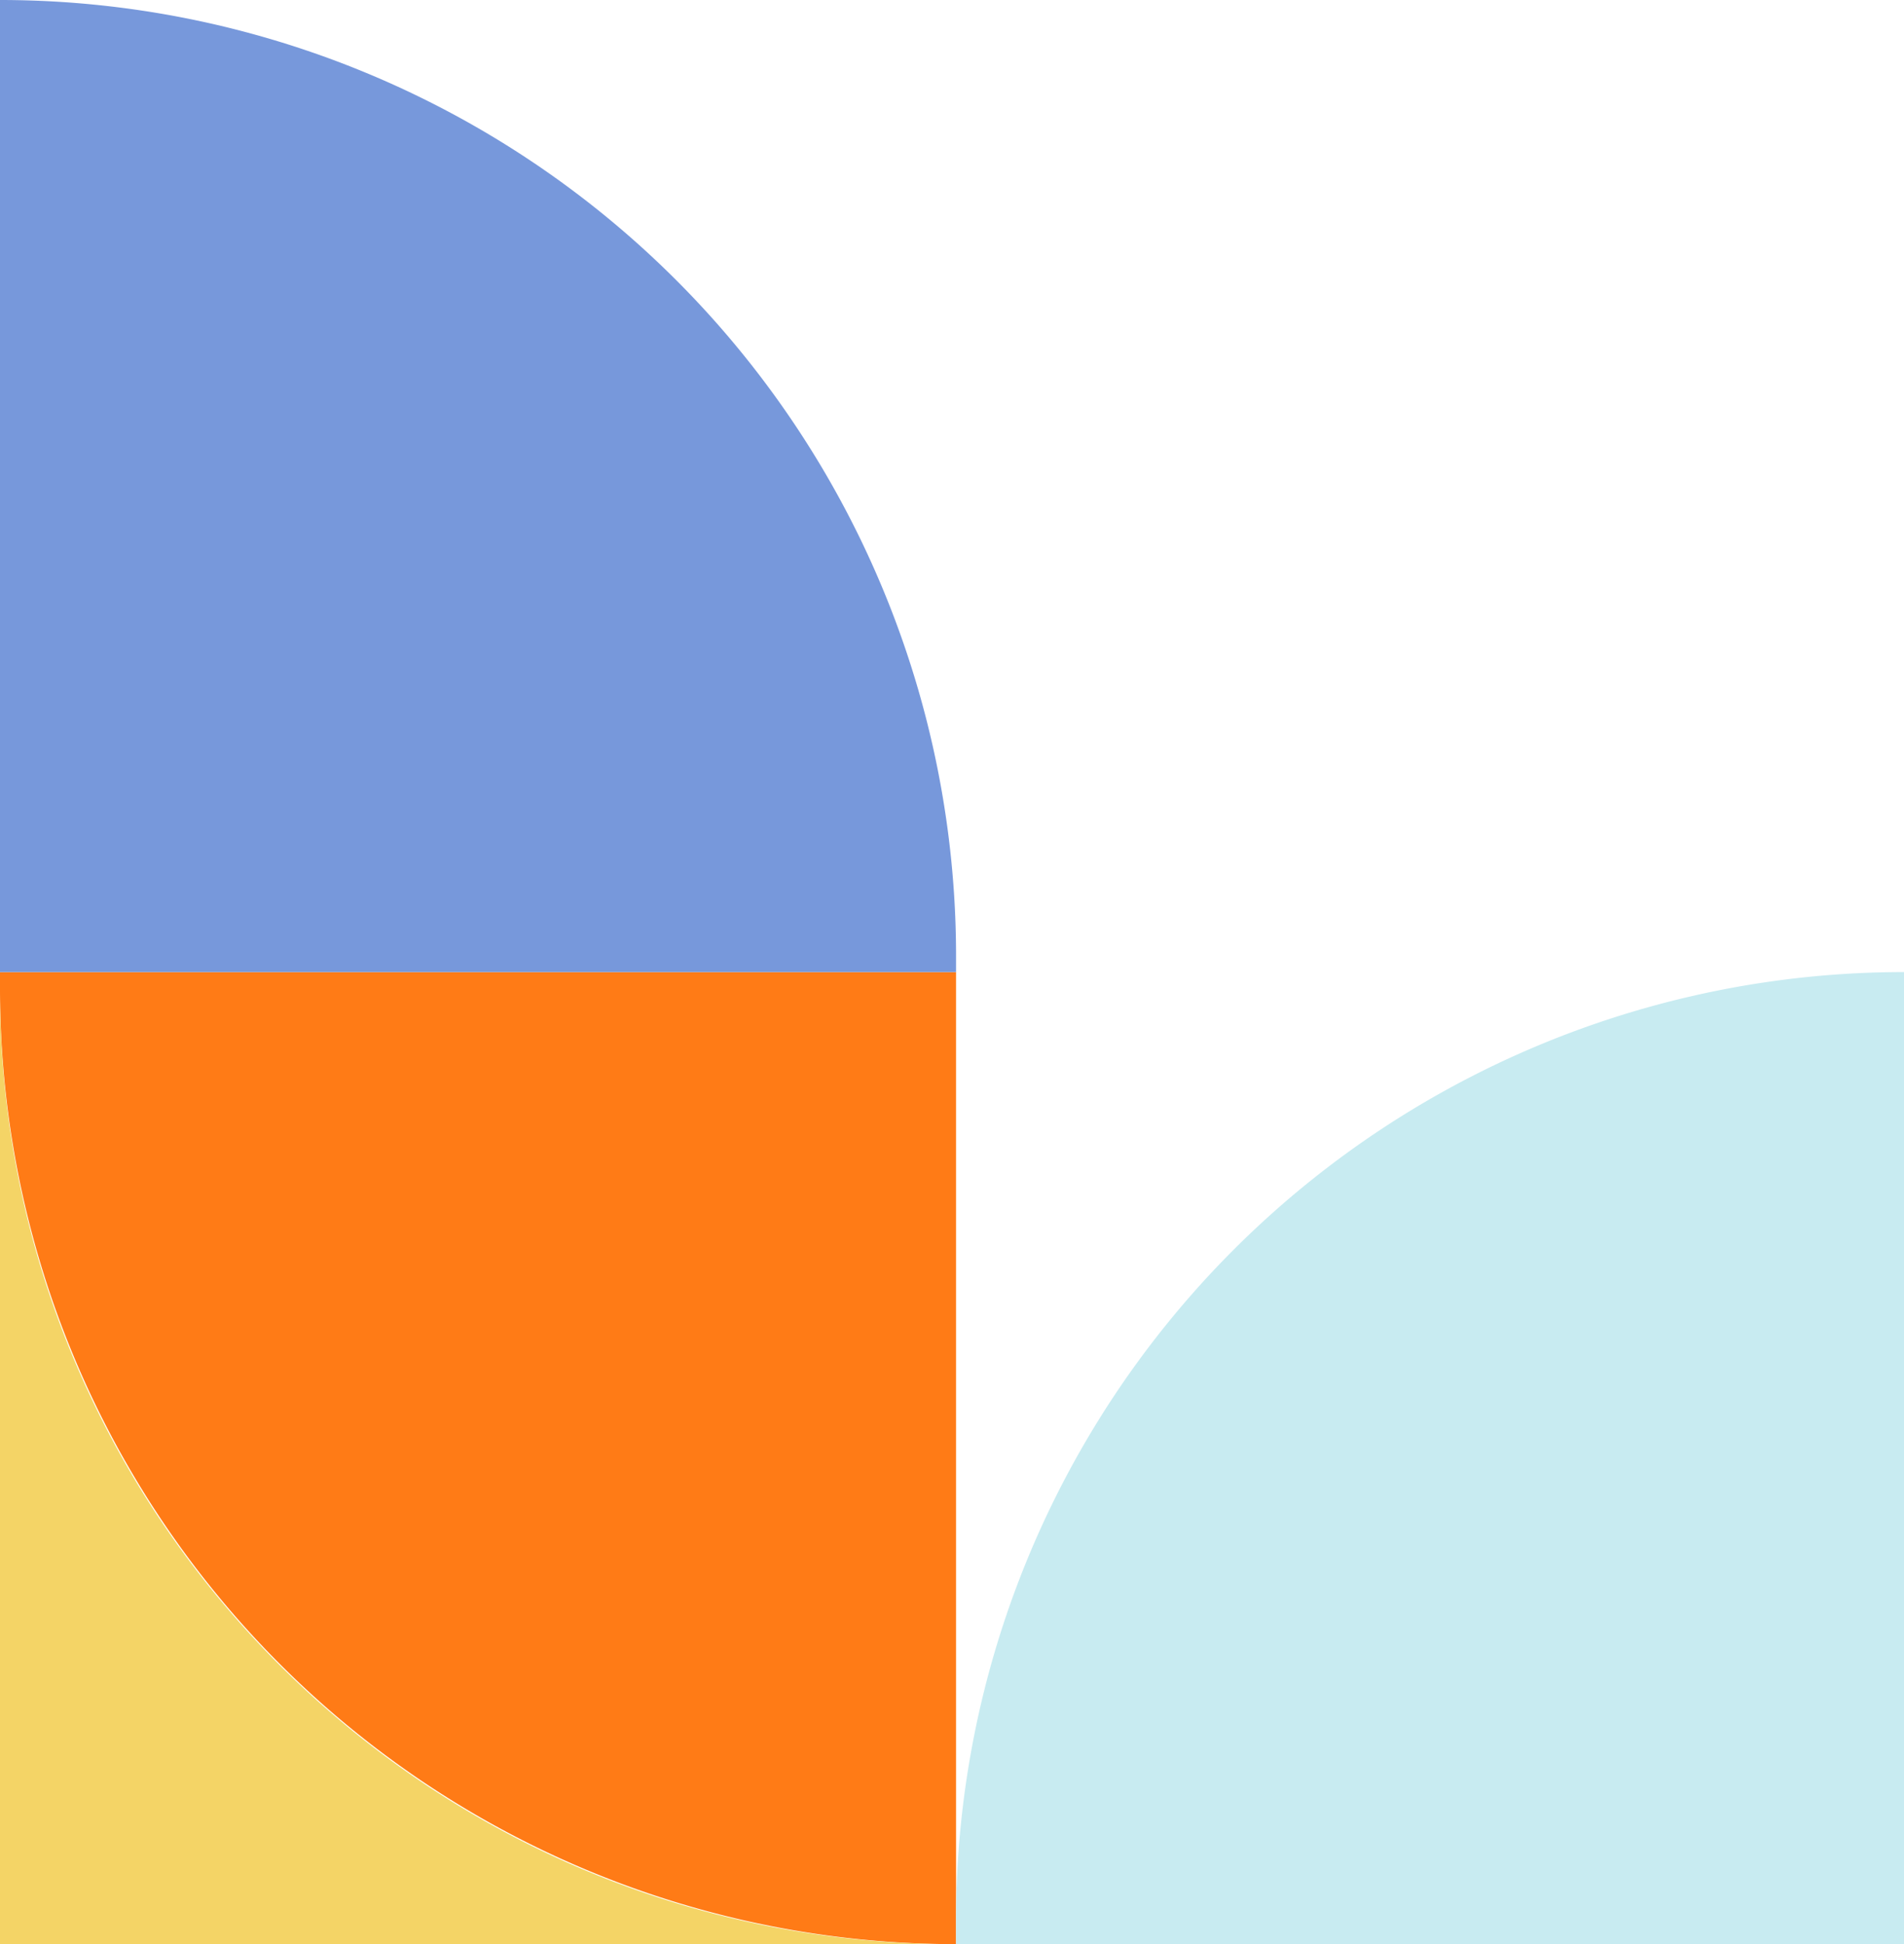 <svg xmlns="http://www.w3.org/2000/svg" width="235" height="240" viewBox="0 0 235 240">
  <g id="组_36266" data-name="组 36266" transform="translate(0 -814)">
    <path id="矩形_6863" data-name="矩形 6863" d="M0,0H118a0,0,0,0,1,0,0V120a0,0,0,0,1,0,0h0A118,118,0,0,1,0,2V0A0,0,0,0,1,0,0Z" transform="translate(0 934)" fill="#ff7b16"/>
    <path id="矩形_12653" data-name="矩形 12653" d="M117,0h0a0,0,0,0,1,0,0V120a0,0,0,0,1,0,0H0a0,0,0,0,1,0,0v-3A117,117,0,0,1,117,0Z" transform="translate(118 934)" fill="#c8ebf1"/>
    <path id="矩形_12652" data-name="矩形 12652" d="M0,0H0A118,118,0,0,1,118,118v2a0,0,0,0,1,0,0H0a0,0,0,0,1,0,0V0A0,0,0,0,1,0,0Z" transform="translate(0 814)" fill="#7798db"/>
    <path id="减去_10" data-name="减去 10" d="M117.035,117.04H0V0A118.744,118.744,0,0,0,2.392,23.041a117.132,117.132,0,0,0,6.86,22.1,117.735,117.735,0,0,0,10.854,20A118.571,118.571,0,0,0,34.481,82.559,118.572,118.572,0,0,0,51.9,96.934a117.738,117.738,0,0,0,20,10.854,117.132,117.132,0,0,0,22.1,6.86,118.6,118.6,0,0,0,23.036,2.39Z" transform="translate(0 936.961)" fill="#f4d466"/>
  </g>
</svg>
